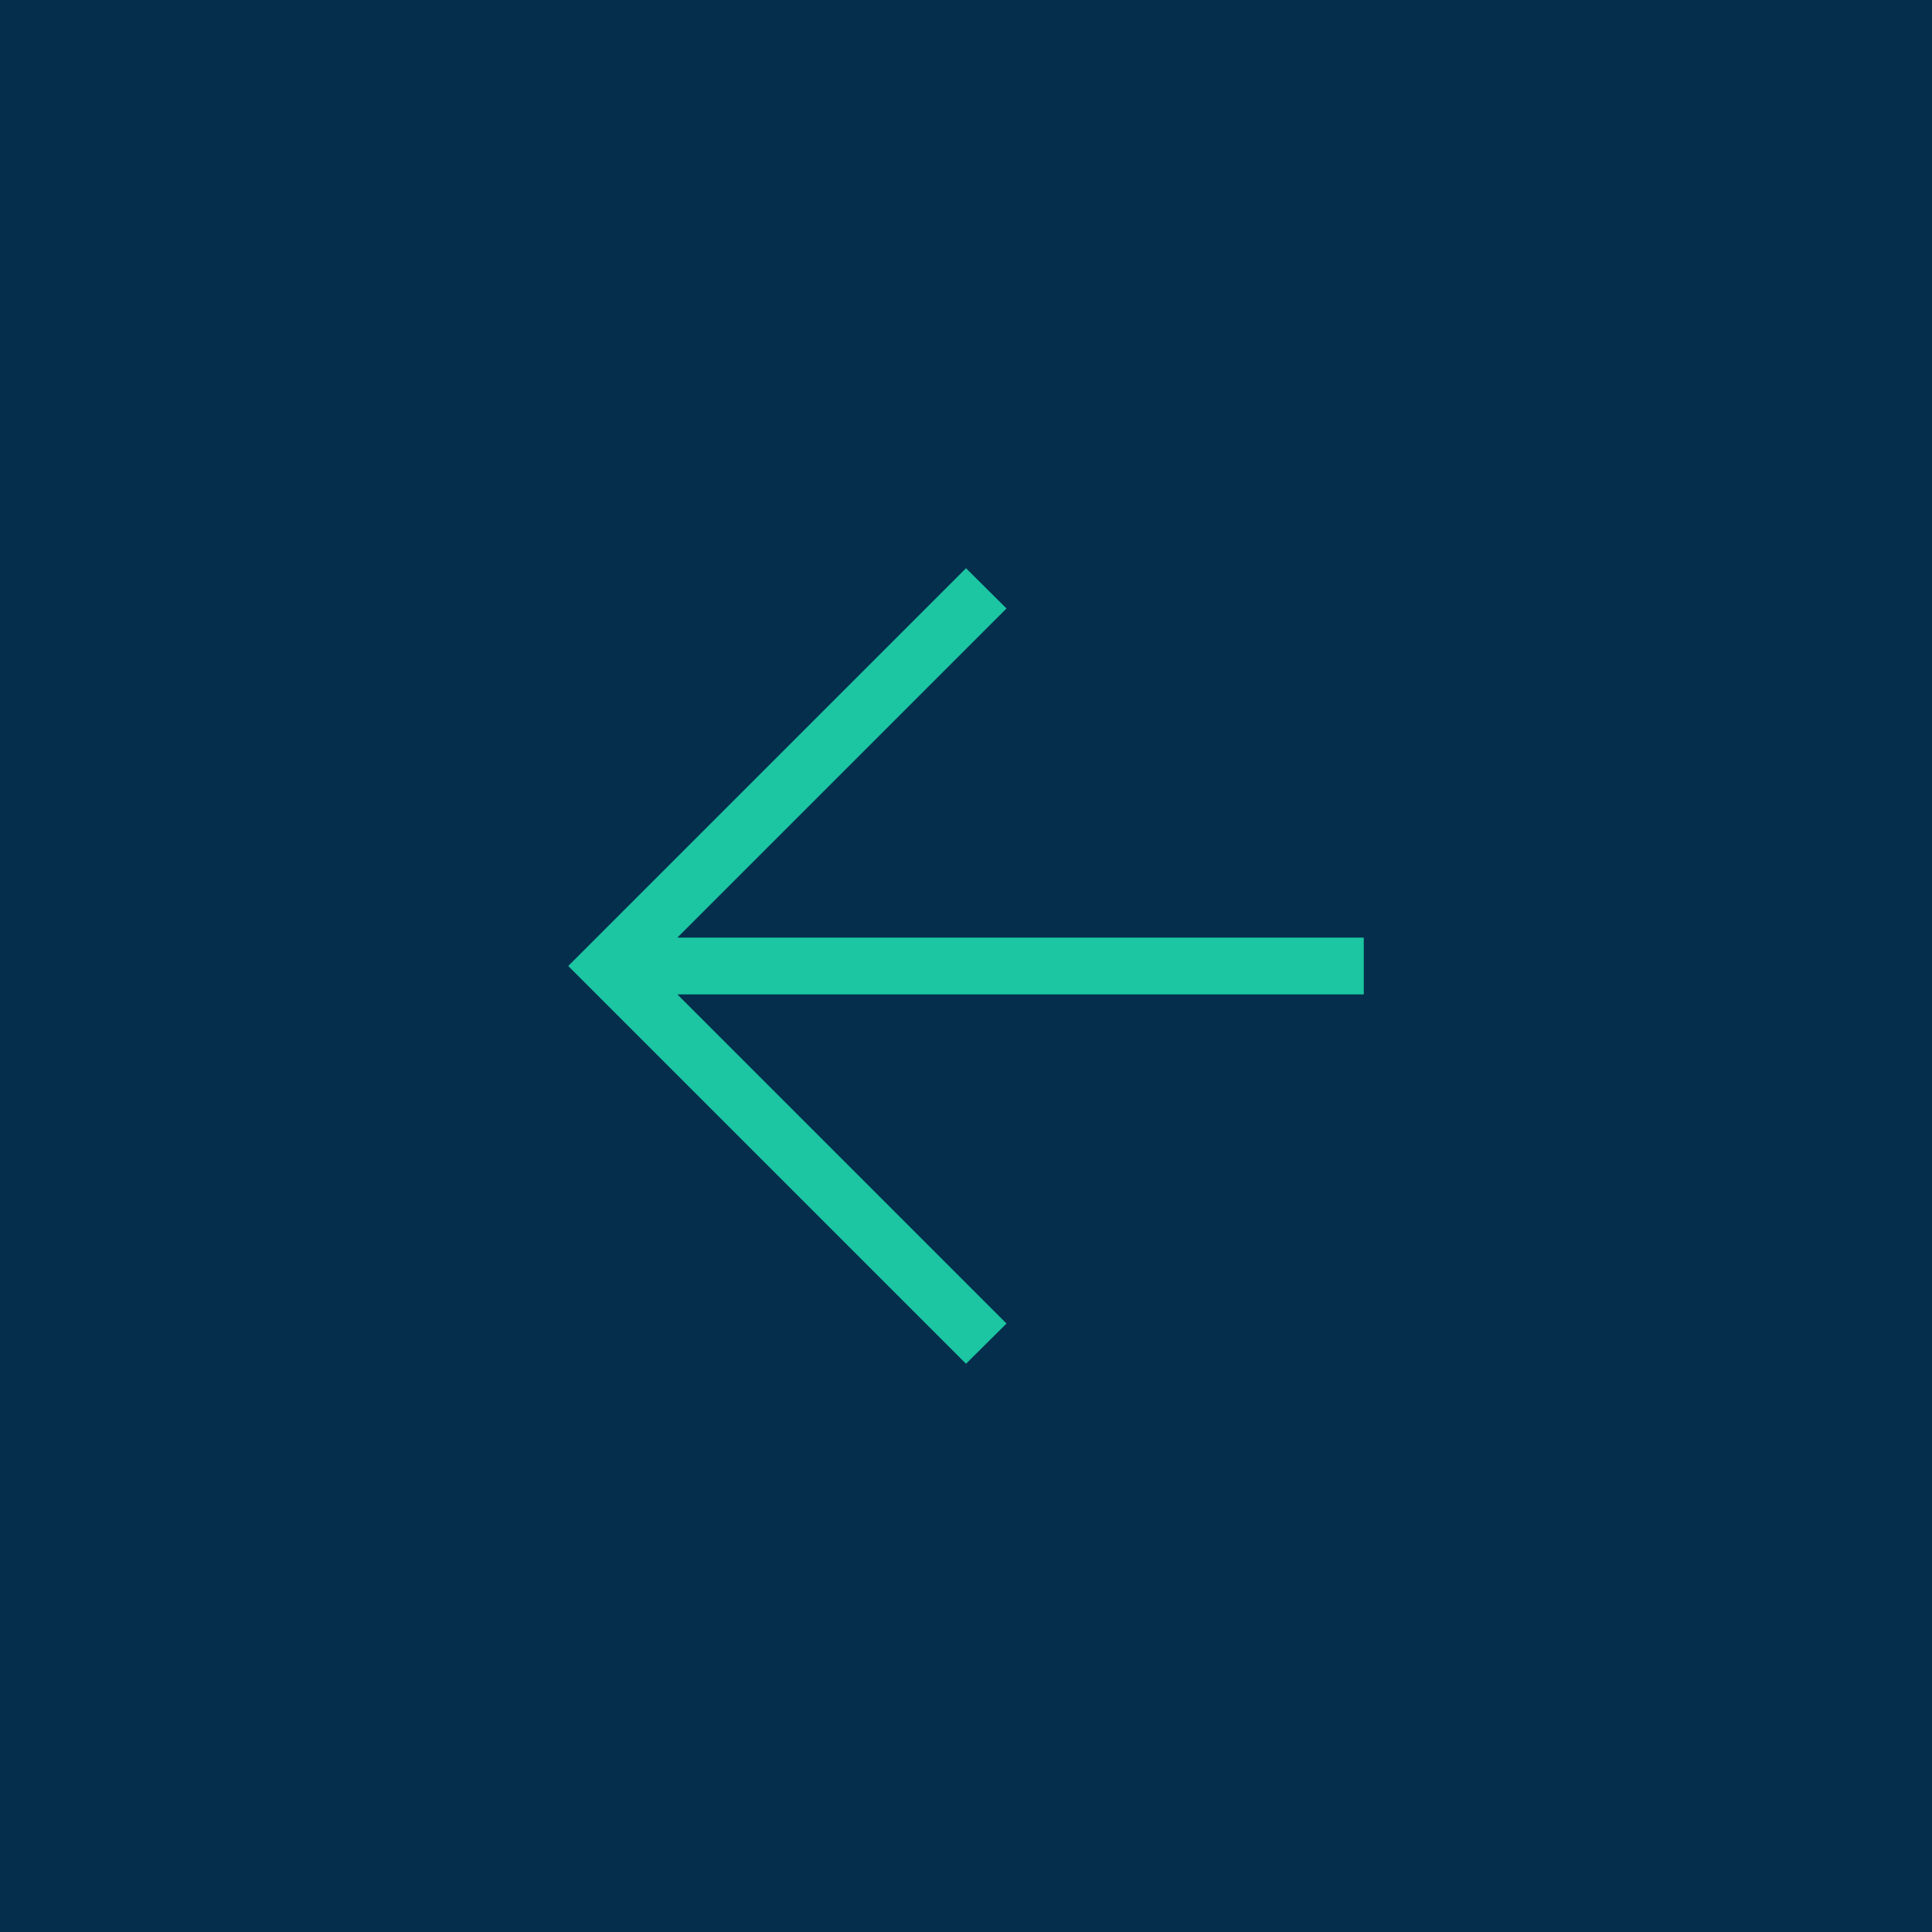 <svg width="34" height="34" viewBox="0 0 34 34" fill="none" xmlns="http://www.w3.org/2000/svg">
<rect width="34" height="34" transform="translate(34 34) rotate(180)" fill="#052E4C"/>
<path d="M11.921 16.5L24 16.5L24 17.5L11.921 17.5L17.713 23.292L17 24L10 17L17 10L17.713 10.708L11.921 16.5Z" fill="#1CC6A2"/>
</svg>
